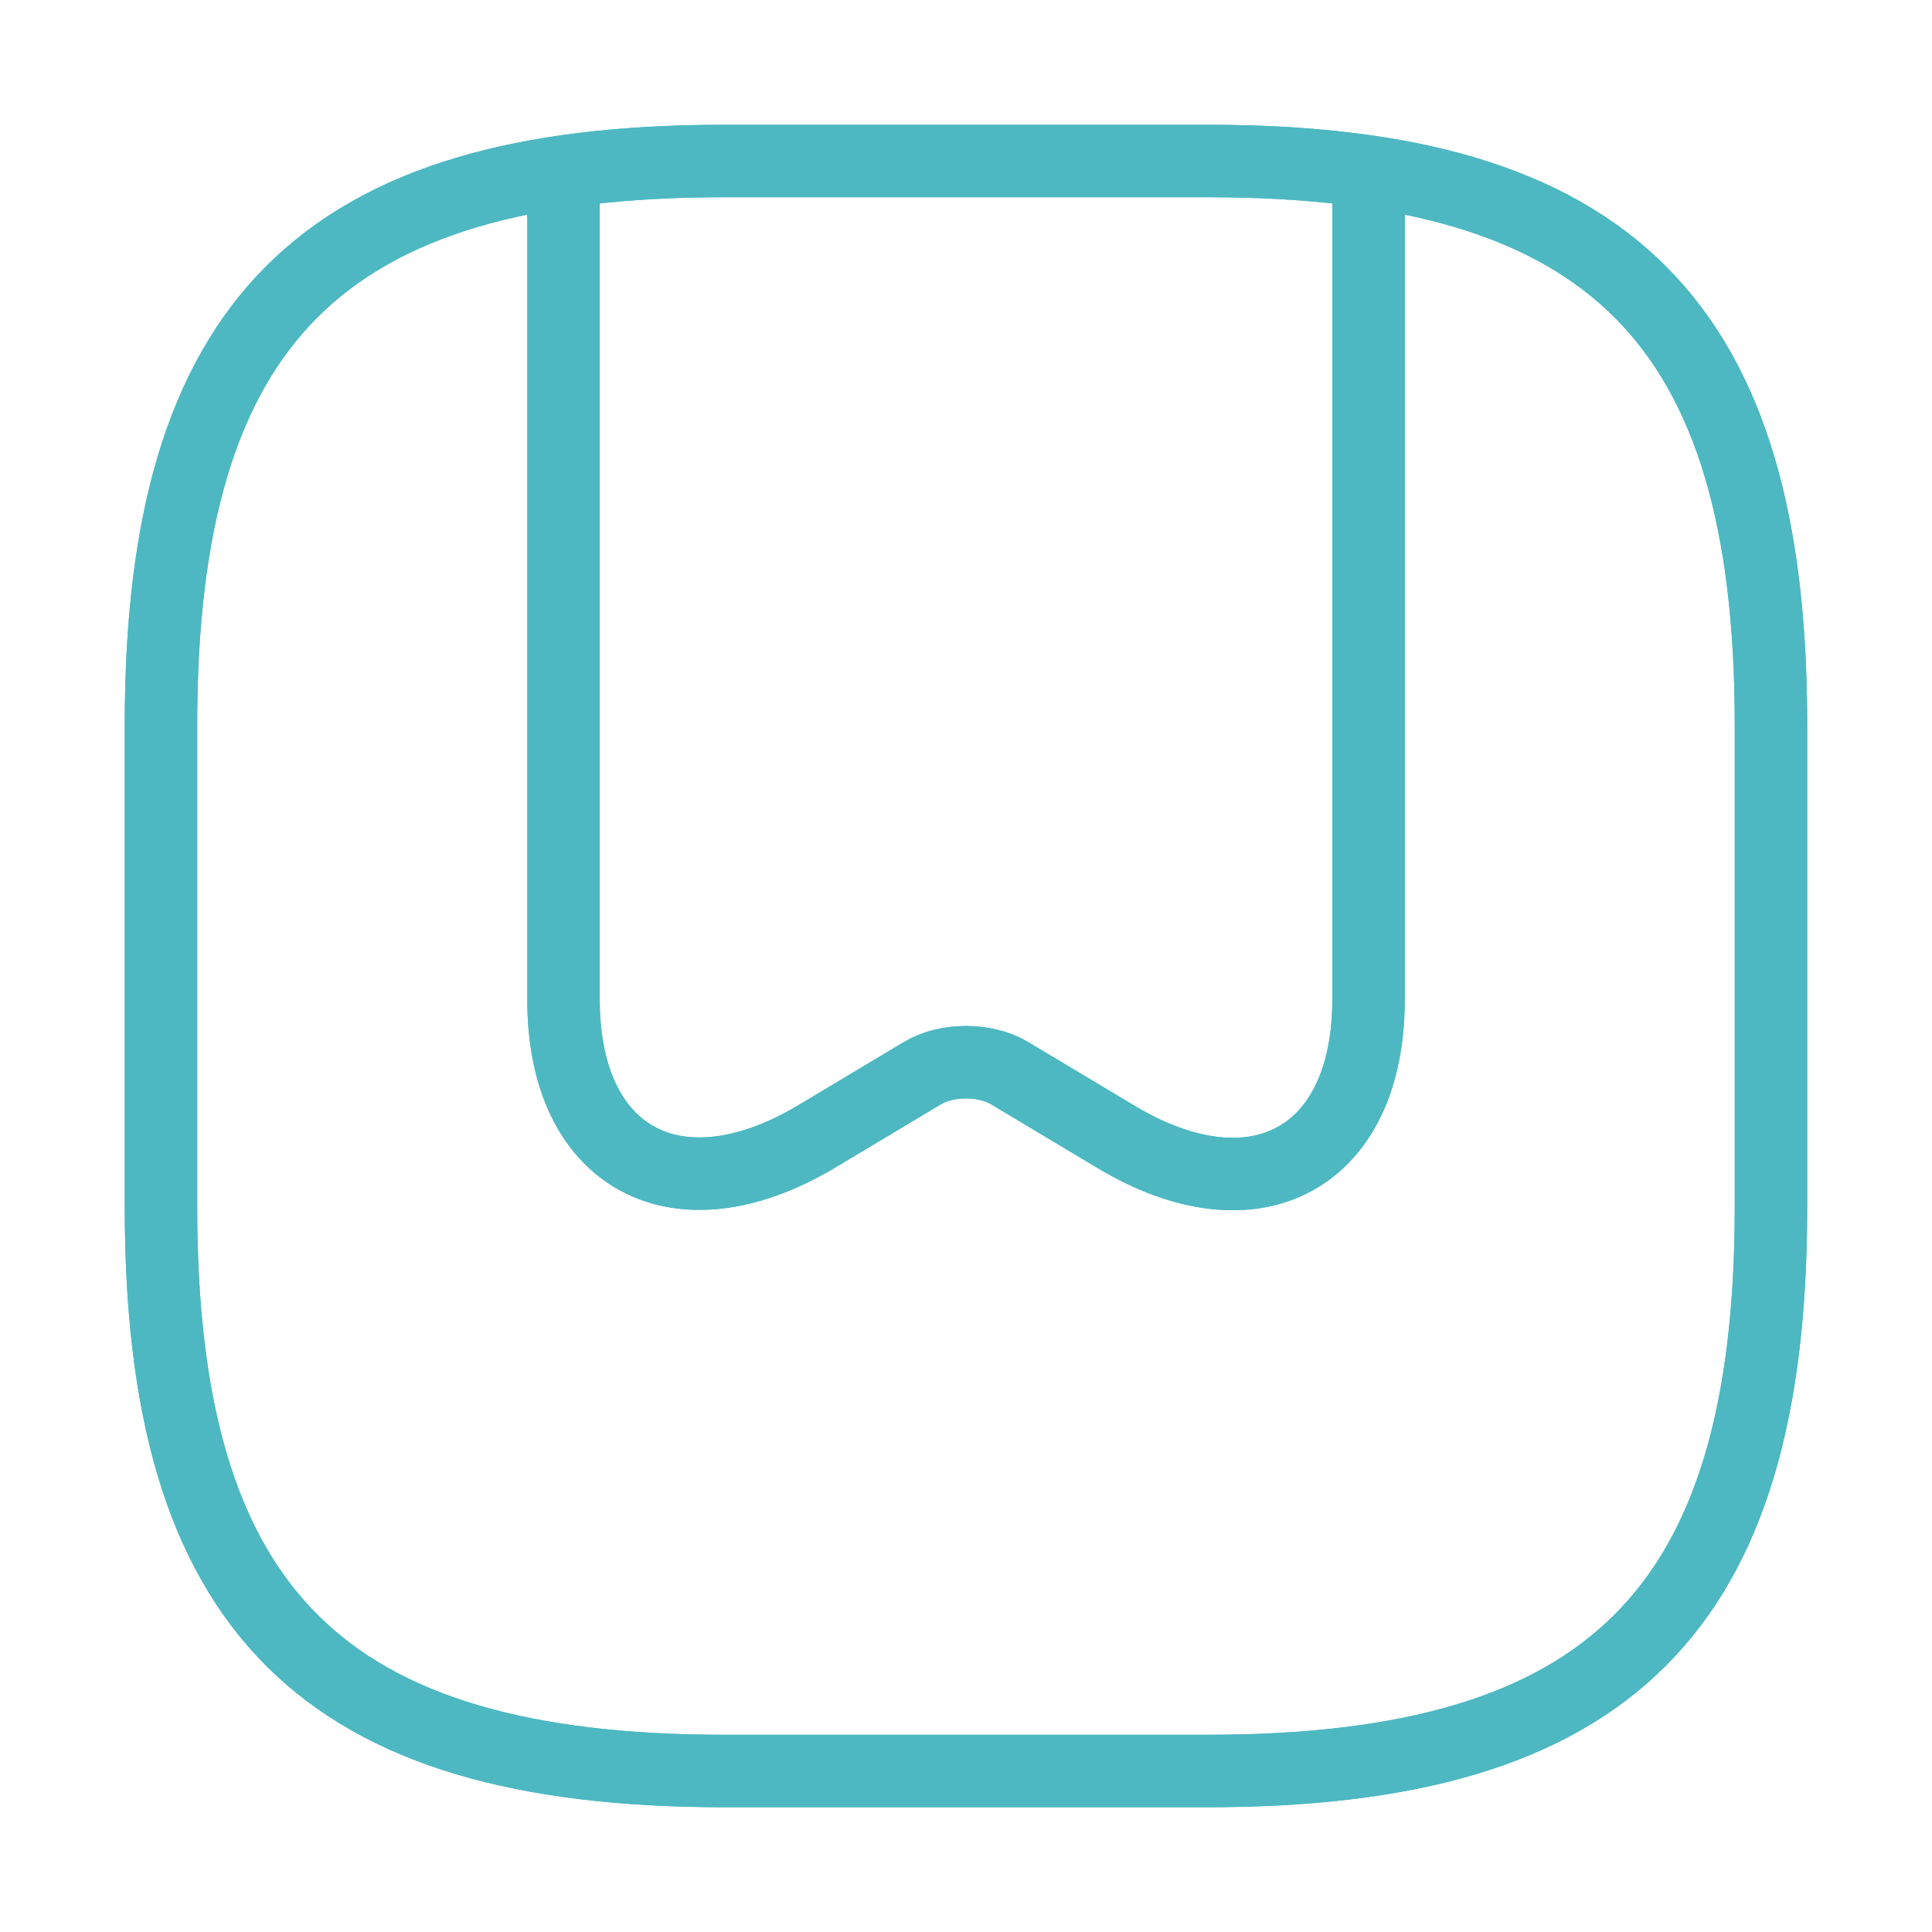 <svg width="40" height="40" viewBox="0 0 40 40" fill="none" xmlns="http://www.w3.org/2000/svg">
<path d="M15 36.667H25C33.333 36.667 36.666 33.334 36.666 25V15C36.666 6.667 33.333 3.333 25 3.333H15C6.666 3.333 3.333 6.667 3.333 15V25C3.333 33.334 6.666 36.667 15 36.667Z" stroke="#4DB8C2" stroke-width="1.5" stroke-linecap="round" stroke-linejoin="round"/>
<path d="M28.334 4.067V20.7C28.334 23.984 25.984 25.267 23.1 23.534L20.9 22.217C20.4 21.917 19.6 21.917 19.1 22.217L16.9 23.534C14.017 25.25 11.667 23.984 11.667 20.7V4.067" stroke="#4DB8C2" stroke-width="1.5" stroke-linecap="round" stroke-linejoin="round"/>
<path d="M15 36.667H25C33.333 36.667 36.666 33.334 36.666 25V15C36.666 6.667 33.333 3.333 25 3.333H15C6.666 3.333 3.333 6.667 3.333 15V25C3.333 33.334 6.666 36.667 15 36.667Z" stroke="#4DB8C2" stroke-width="1.5" stroke-linecap="round" stroke-linejoin="round"/>
<path d="M28.334 4.067V20.7C28.334 23.984 25.984 25.267 23.1 23.534L20.9 22.217C20.4 21.917 19.6 21.917 19.1 22.217L16.9 23.534C14.017 25.25 11.667 23.984 11.667 20.7V4.067" stroke="#4DB8C2" stroke-width="1.5" stroke-linecap="round" stroke-linejoin="round"/>
</svg>
